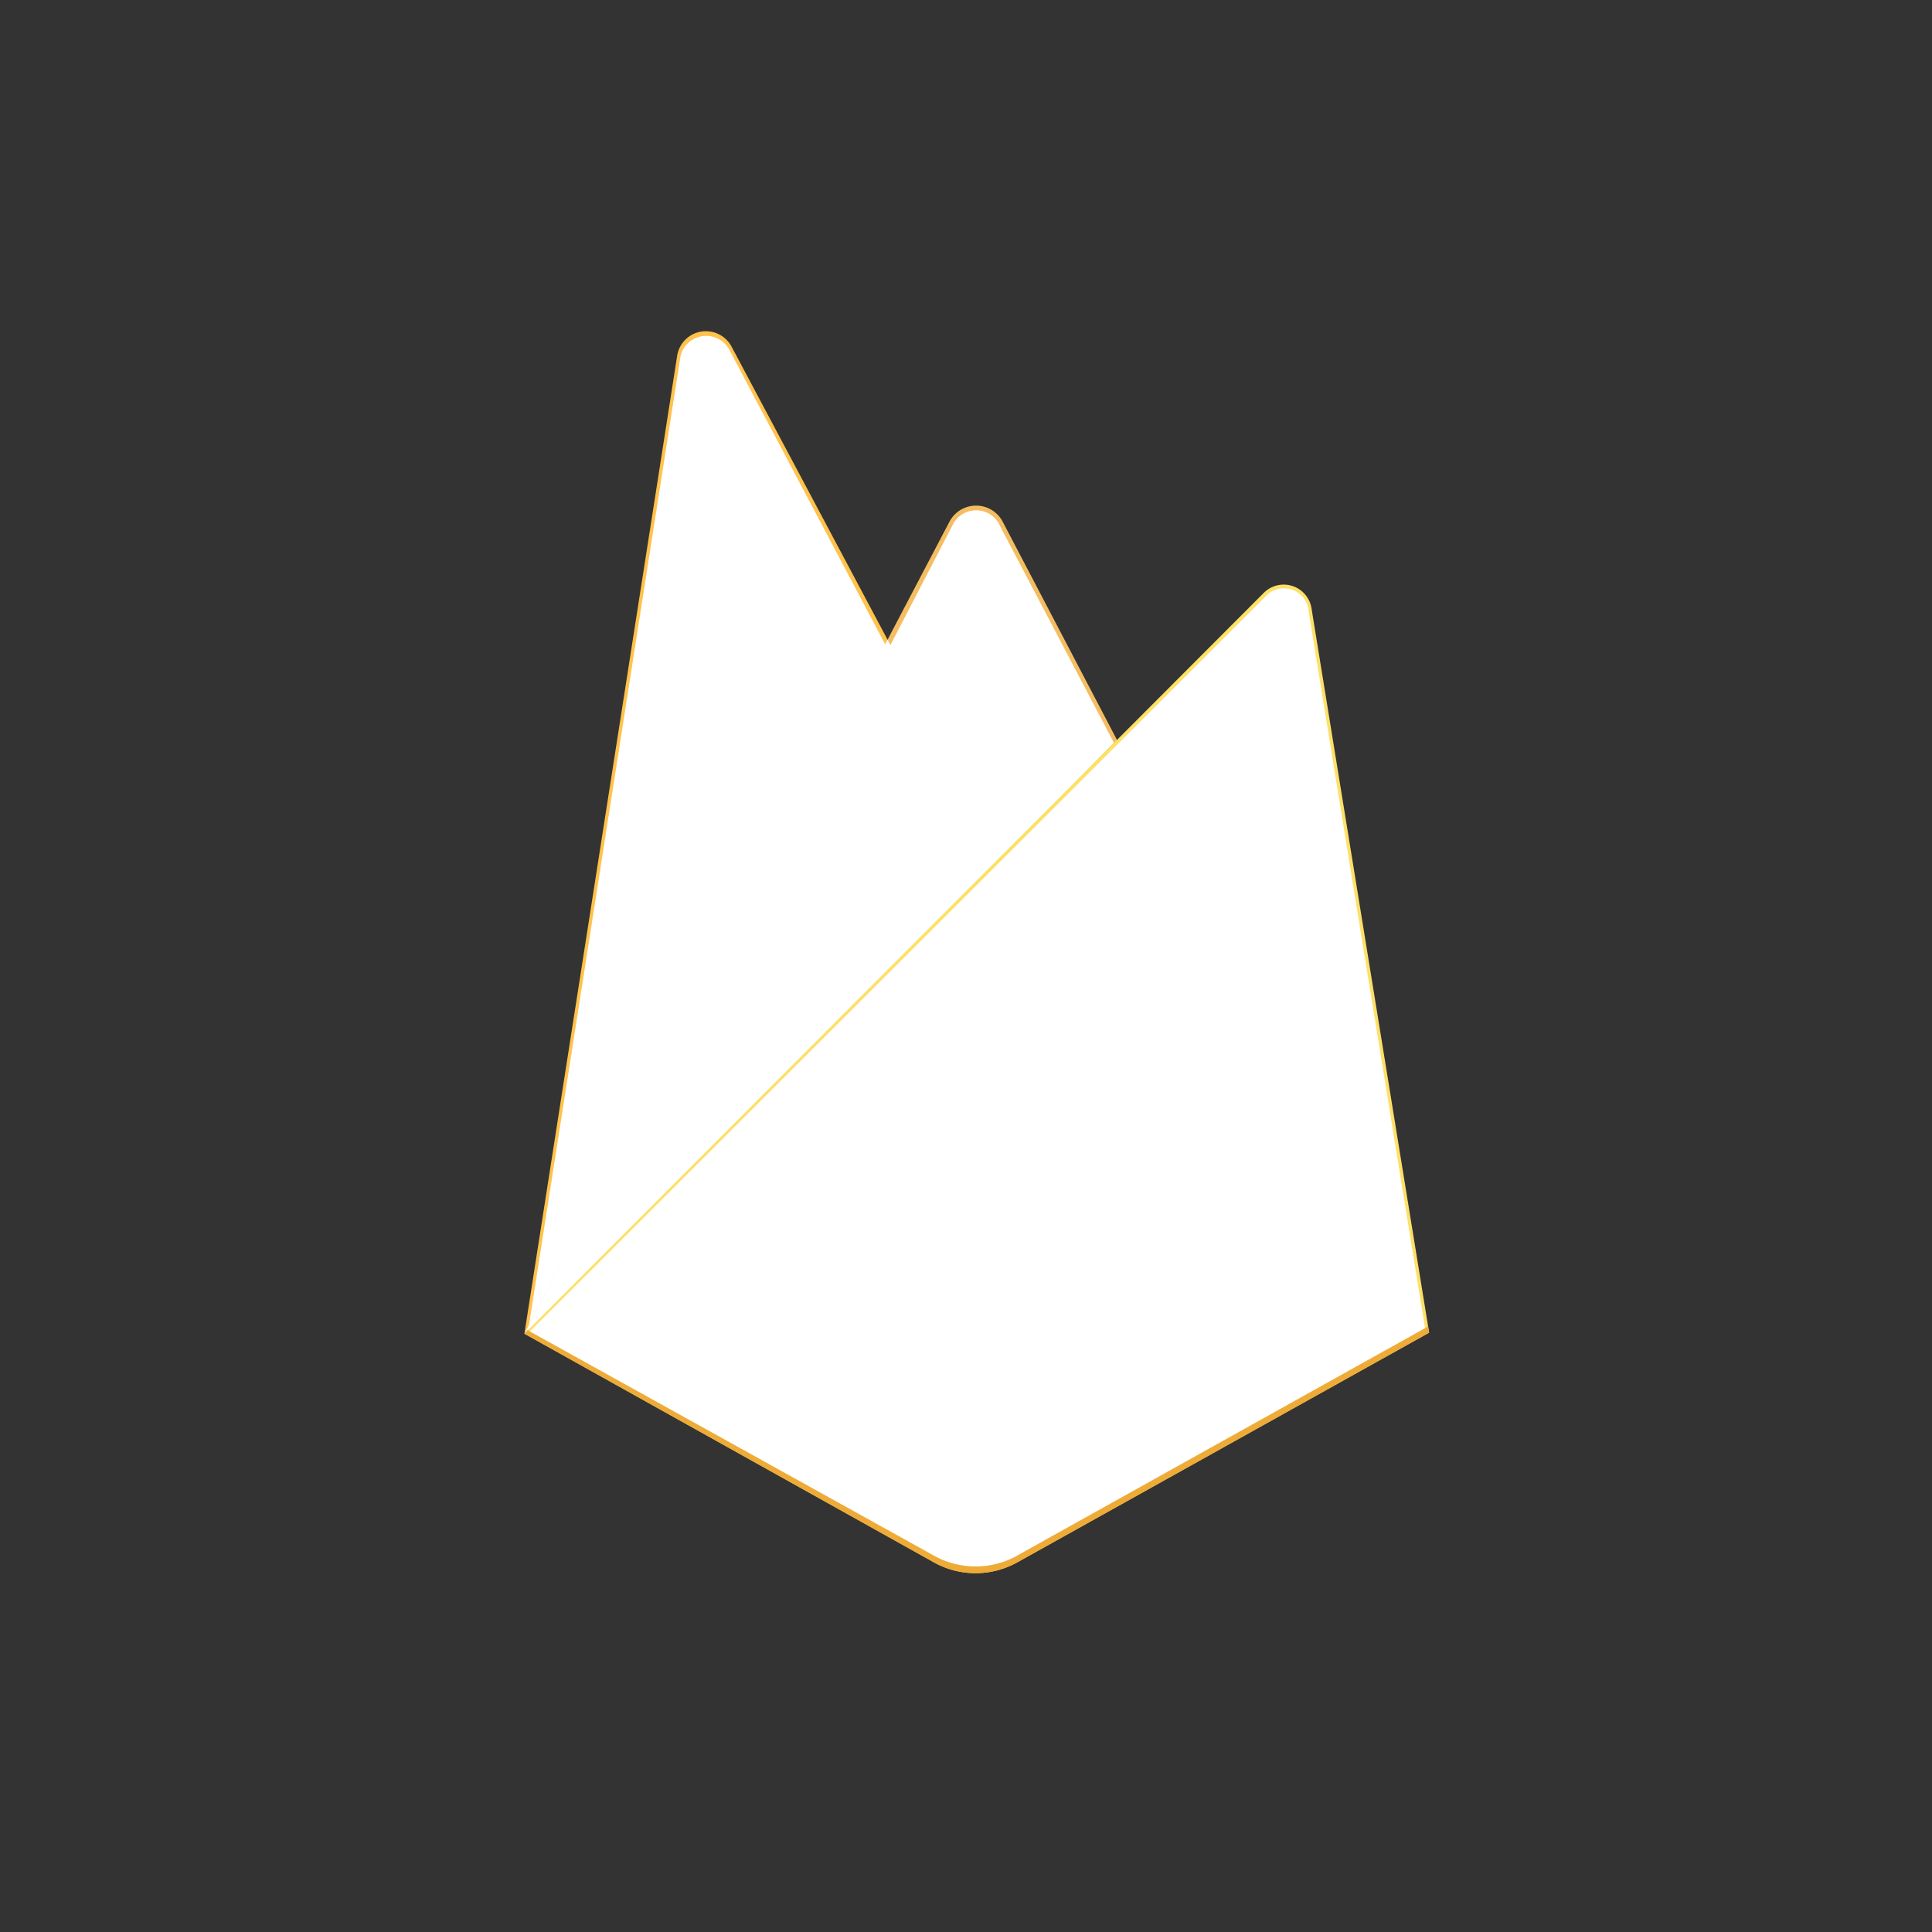 <svg xmlns="http://www.w3.org/2000/svg" id="Component_24_1" width="70" height="70" viewBox="0 0 70 70">
    <rect x="0" y="0" width="70" height="70" fill="#333333" stroke="none"/>
    <defs>
        <style>
            .cls-1,.cls-10{fill:none}.cls-1{stroke:#707070;opacity:0}.cls-4{fill:#fff}.cls-9{stroke:none}
        </style>
    </defs>
    <g id="Rectangle_22" class="cls-1">
        <path d="M0 0H70V70H0z" class="cls-9"/>
        <path d="M0.5 0.5H69.5V69.5H0.5z" class="cls-10"/>
    </g>
    <g id="Group_68" transform="translate(-10850 -428)">
        <g id="Rectangle_21" class="cls-1">
            <path d="M0 0H45V45H0z" class="cls-9" transform="translate(10863 440)"/>
            <path d="M0.5 0.5H44.5V44.5H0.5z" class="cls-10" transform="translate(10863 440)"/>
        </g>
        <g id="firebase-1" transform="translate(10869 440)">
            <path id="Path_100" fill="#ffc24a" d="M0 36.323l.272-.381 12.887-24.453.027-.259L7.506.559a1.054 1.054 0 0 0-1.972.333z"/>
            <path id="Path_101" fill="#ffa712" d="M1.253 37.166l.206-.4 12.752-24.2L8.544 1.854a.957.957 0 0 0-1.821.331z" transform="translate(-1.092 -1.134)"/>
            <path id="Path_102" d="M1.253 37.166l.206-.4 12.752-24.2L8.544 1.854a.957.957 0 0 0-1.821.331z" class="cls-4" transform="translate(-1.092 -1.134)"/>
            <path id="Path_103" fill="#f4bd62" d="M106.6 62.209l4.23-4.332-4.23-8.077a1.09 1.09 0 0 0-1.92 0l-2.261 4.311v.367l4.182 7.731z" transform="translate(-89.275 -42.907)"/>
            <path id="Path_104" fill="#ffa50e" d="M106.8 63.138l4.112-4.211L106.8 51.1a.947.947 0 0 0-1.725-.076l-2.268 4.376-.068.224z" transform="translate(-89.553 -44.017)"/>
            <path id="Path_105" d="M106.8 63.138l4.112-4.211L106.8 51.1a.947.947 0 0 0-1.725-.076l-2.268 4.376-.068.224z" class="cls-4" transform="translate(-89.553 -44.017)"/>
            <path id="Path_106" d="M0 112.248l.123-.124.449-.182 16.49-16.429.209-.569-4.114-7.844z" class="cls-4" transform="translate(0 -75.925)"/>
            <path id="Path_107" fill="#fde068" d="M17.856 106.956l14.924-8.323-4.262-26.247a1.02 1.02 0 0 0-1.729-.557L0 98.67l14.838 8.285a3.1 3.1 0 0 0 3.018 0" transform="translate(0 -62.348)"/>
            <path id="Path_108" d="M33.771 99.413l-4.23-26.048a.9.9 0 0 0-1.553-.568L1.29 99.469l14.675 8.2a3.073 3.073 0 0 0 2.995 0l14.81-8.26z" class="cls-4" transform="translate(-1.124 -63.198)"/>
            <path id="Path_109" fill="#eeab37" d="M17.857 289.255a3.1 3.1 0 0 1-3.018 0L.12 281.089l-.12.126 14.839 8.285a3.1 3.1 0 0 0 3.018 0l14.924-8.323-.037-.225-14.887 8.3z" transform="translate(-.001 -244.892)"/>
        </g>
    </g>
</svg>

